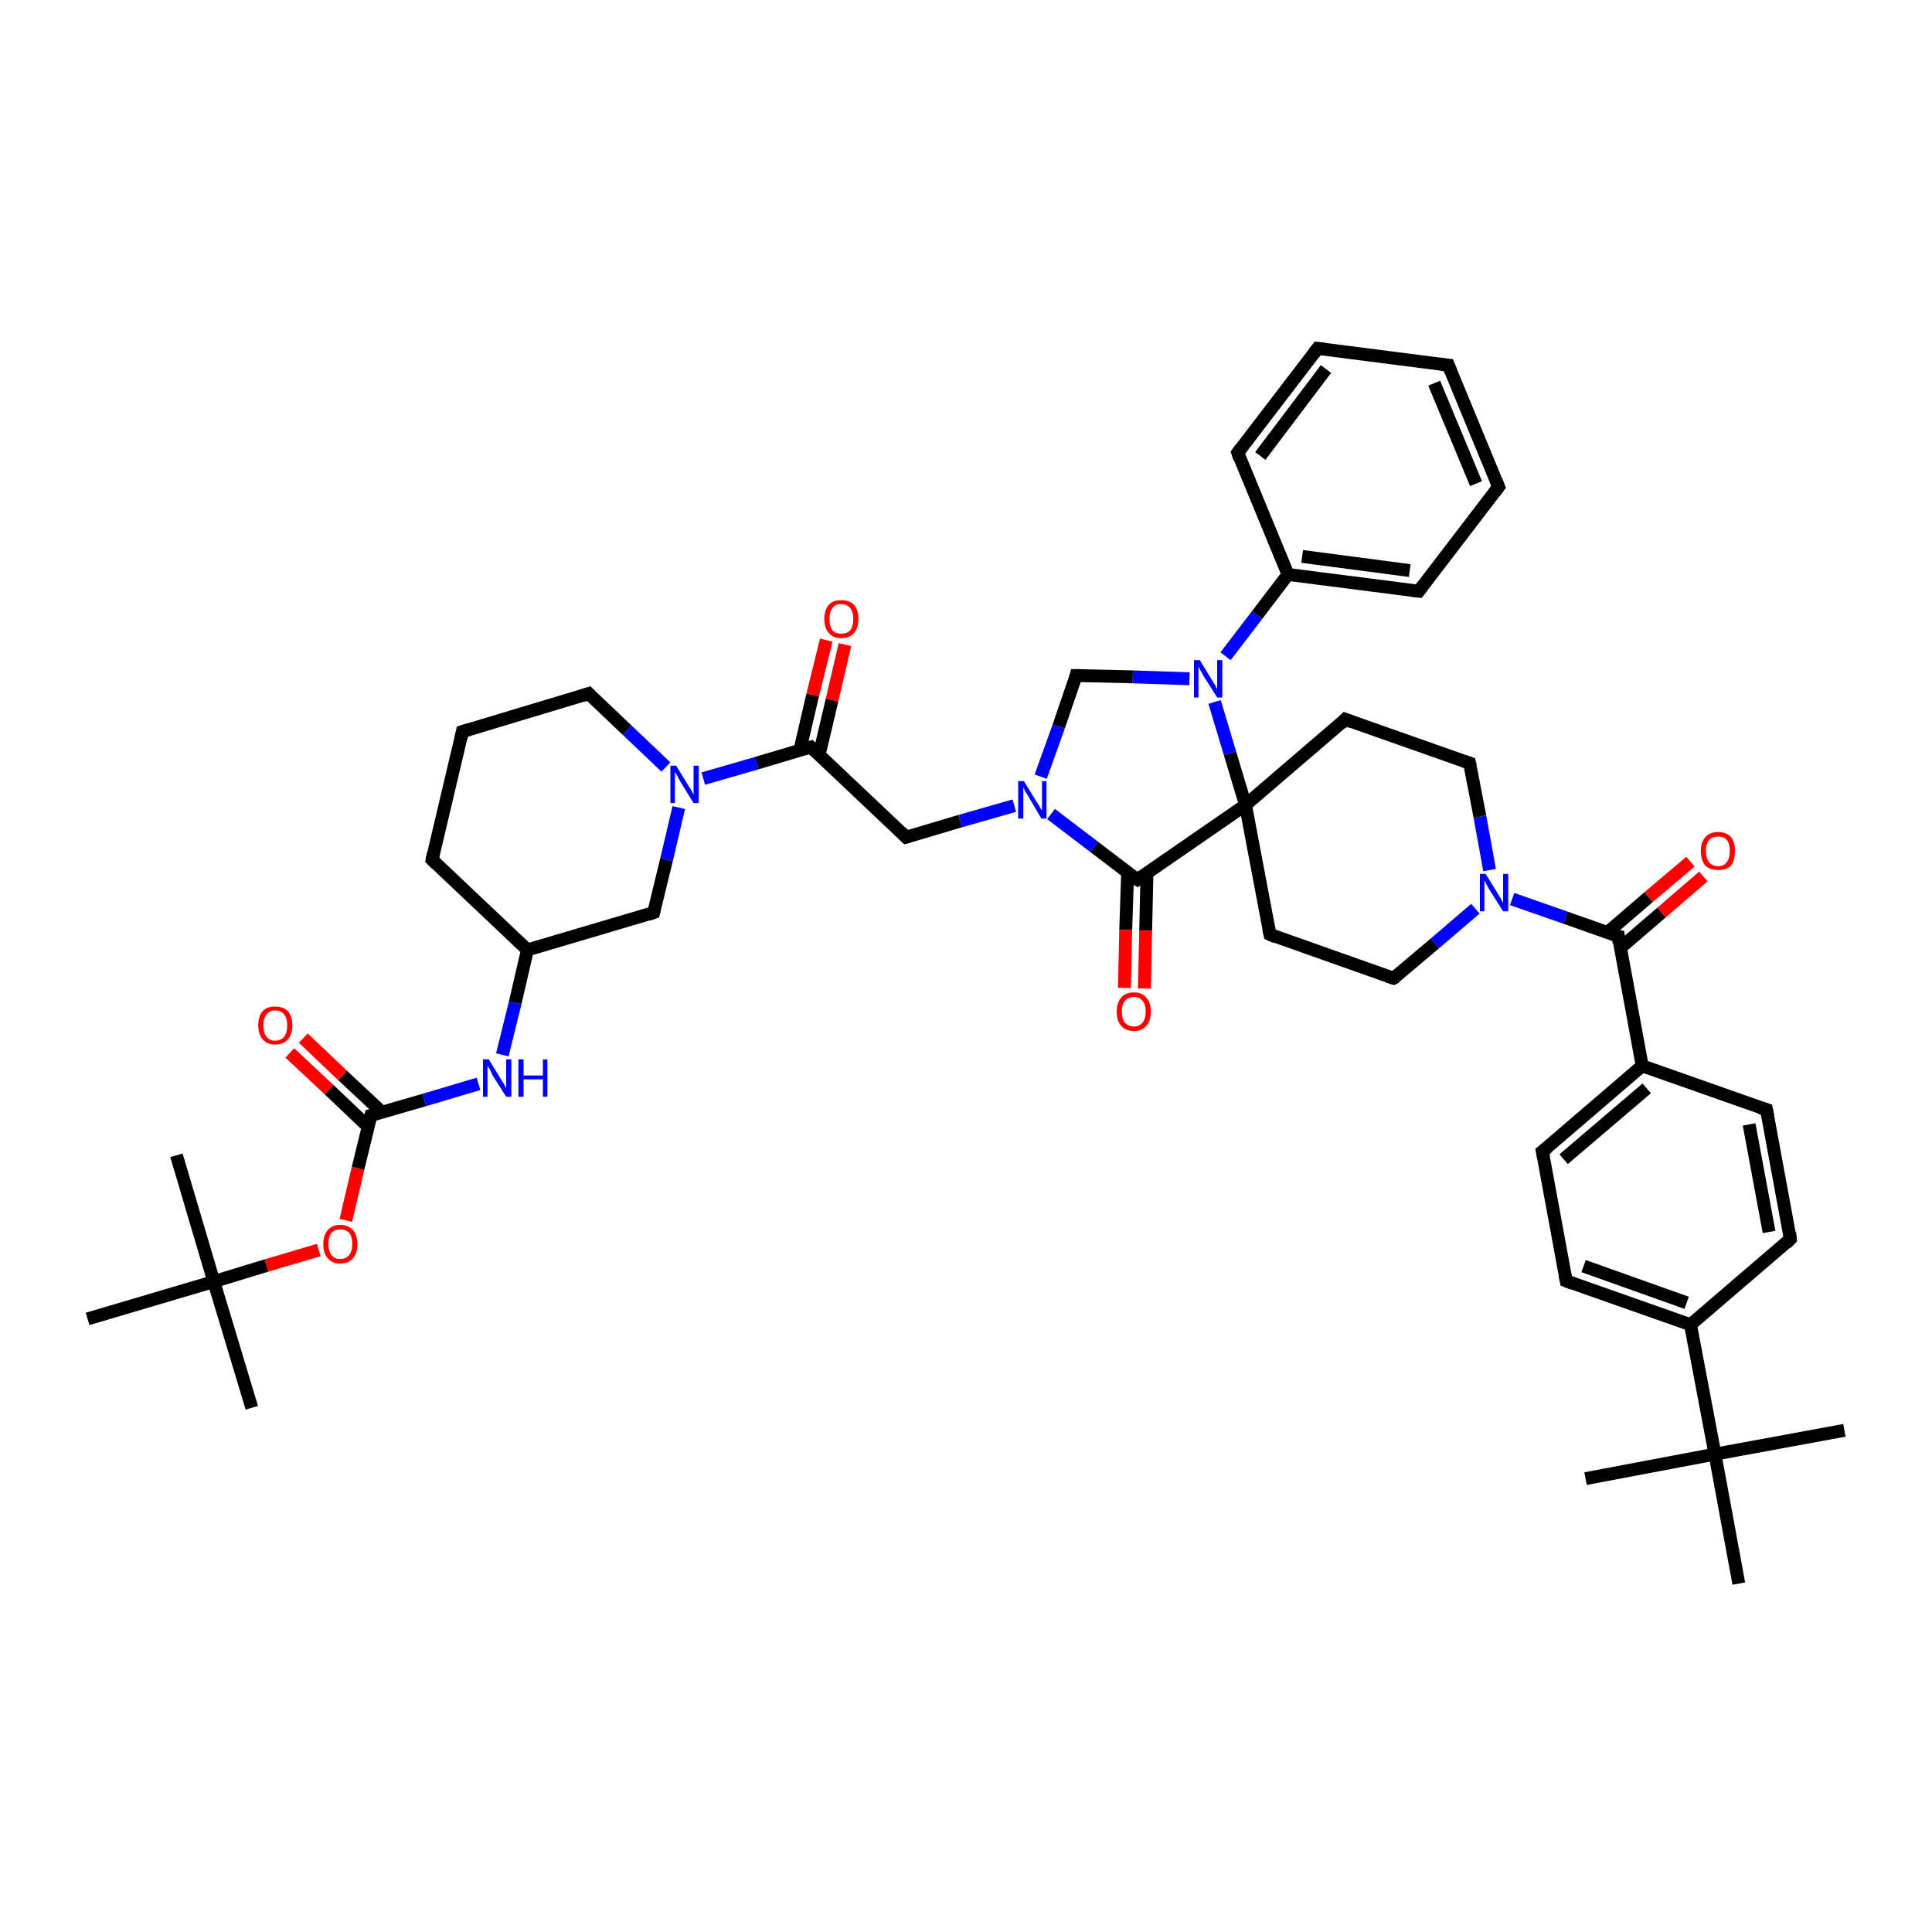 <?xml version='1.0' encoding='iso-8859-1'?>
<svg version='1.1' baseProfile='full'
              xmlns='http://www.w3.org/2000/svg'
                      xmlns:rdkit='http://www.rdkit.org/xml'
                      xmlns:xlink='http://www.w3.org/1999/xlink'
                  xml:space='preserve'
width='300px' height='300px' viewBox='0 0 300 300'>
<!-- END OF HEADER -->
<rect style='opacity:1.0;fill:#FFFFFF;stroke:none' width='300.0' height='300.0' x='0.0' y='0.0'> </rect>
<path class='bond-0 atom-0 atom-1' d='M 39.1,218.6 L 33.2,199.0' style='fill:none;fill-rule:evenodd;stroke:#000000;stroke-width:2.0px;stroke-linecap:butt;stroke-linejoin:miter;stroke-opacity:1' />
<path class='bond-1 atom-1 atom-2' d='M 33.2,199.0 L 27.4,179.4' style='fill:none;fill-rule:evenodd;stroke:#000000;stroke-width:2.0px;stroke-linecap:butt;stroke-linejoin:miter;stroke-opacity:1' />
<path class='bond-2 atom-1 atom-3' d='M 33.2,199.0 L 13.6,204.8' style='fill:none;fill-rule:evenodd;stroke:#000000;stroke-width:2.0px;stroke-linecap:butt;stroke-linejoin:miter;stroke-opacity:1' />
<path class='bond-3 atom-1 atom-4' d='M 33.2,199.0 L 41.4,196.5' style='fill:none;fill-rule:evenodd;stroke:#000000;stroke-width:2.0px;stroke-linecap:butt;stroke-linejoin:miter;stroke-opacity:1' />
<path class='bond-3 atom-1 atom-4' d='M 41.4,196.5 L 49.5,194.1' style='fill:none;fill-rule:evenodd;stroke:#FF0000;stroke-width:2.0px;stroke-linecap:butt;stroke-linejoin:miter;stroke-opacity:1' />
<path class='bond-4 atom-4 atom-5' d='M 53.7,189.5 L 55.6,181.4' style='fill:none;fill-rule:evenodd;stroke:#FF0000;stroke-width:2.0px;stroke-linecap:butt;stroke-linejoin:miter;stroke-opacity:1' />
<path class='bond-4 atom-4 atom-5' d='M 55.6,181.4 L 57.6,173.2' style='fill:none;fill-rule:evenodd;stroke:#000000;stroke-width:2.0px;stroke-linecap:butt;stroke-linejoin:miter;stroke-opacity:1' />
<path class='bond-5 atom-5 atom-6' d='M 59.3,172.7 L 53.2,167.0' style='fill:none;fill-rule:evenodd;stroke:#000000;stroke-width:2.0px;stroke-linecap:butt;stroke-linejoin:miter;stroke-opacity:1' />
<path class='bond-5 atom-5 atom-6' d='M 53.2,167.0 L 47.1,161.2' style='fill:none;fill-rule:evenodd;stroke:#FF0000;stroke-width:2.0px;stroke-linecap:butt;stroke-linejoin:miter;stroke-opacity:1' />
<path class='bond-5 atom-5 atom-6' d='M 57.2,175.0 L 51.1,169.2' style='fill:none;fill-rule:evenodd;stroke:#000000;stroke-width:2.0px;stroke-linecap:butt;stroke-linejoin:miter;stroke-opacity:1' />
<path class='bond-5 atom-5 atom-6' d='M 51.1,169.2 L 45.0,163.5' style='fill:none;fill-rule:evenodd;stroke:#FF0000;stroke-width:2.0px;stroke-linecap:butt;stroke-linejoin:miter;stroke-opacity:1' />
<path class='bond-6 atom-5 atom-7' d='M 57.6,173.2 L 65.9,170.8' style='fill:none;fill-rule:evenodd;stroke:#000000;stroke-width:2.0px;stroke-linecap:butt;stroke-linejoin:miter;stroke-opacity:1' />
<path class='bond-6 atom-5 atom-7' d='M 65.9,170.8 L 74.3,168.3' style='fill:none;fill-rule:evenodd;stroke:#0000FF;stroke-width:2.0px;stroke-linecap:butt;stroke-linejoin:miter;stroke-opacity:1' />
<path class='bond-7 atom-7 atom-8' d='M 78.0,163.8 L 80.0,155.7' style='fill:none;fill-rule:evenodd;stroke:#0000FF;stroke-width:2.0px;stroke-linecap:butt;stroke-linejoin:miter;stroke-opacity:1' />
<path class='bond-7 atom-7 atom-8' d='M 80.0,155.7 L 81.9,147.5' style='fill:none;fill-rule:evenodd;stroke:#000000;stroke-width:2.0px;stroke-linecap:butt;stroke-linejoin:miter;stroke-opacity:1' />
<path class='bond-8 atom-8 atom-9' d='M 81.9,147.5 L 67.1,133.5' style='fill:none;fill-rule:evenodd;stroke:#000000;stroke-width:2.0px;stroke-linecap:butt;stroke-linejoin:miter;stroke-opacity:1' />
<path class='bond-9 atom-9 atom-10' d='M 67.1,133.5 L 71.8,113.6' style='fill:none;fill-rule:evenodd;stroke:#000000;stroke-width:2.0px;stroke-linecap:butt;stroke-linejoin:miter;stroke-opacity:1' />
<path class='bond-10 atom-10 atom-11' d='M 71.8,113.6 L 91.4,107.7' style='fill:none;fill-rule:evenodd;stroke:#000000;stroke-width:2.0px;stroke-linecap:butt;stroke-linejoin:miter;stroke-opacity:1' />
<path class='bond-11 atom-11 atom-12' d='M 91.4,107.7 L 97.4,113.4' style='fill:none;fill-rule:evenodd;stroke:#000000;stroke-width:2.0px;stroke-linecap:butt;stroke-linejoin:miter;stroke-opacity:1' />
<path class='bond-11 atom-11 atom-12' d='M 97.4,113.4 L 103.4,119.1' style='fill:none;fill-rule:evenodd;stroke:#0000FF;stroke-width:2.0px;stroke-linecap:butt;stroke-linejoin:miter;stroke-opacity:1' />
<path class='bond-12 atom-12 atom-13' d='M 105.4,125.4 L 103.5,133.5' style='fill:none;fill-rule:evenodd;stroke:#0000FF;stroke-width:2.0px;stroke-linecap:butt;stroke-linejoin:miter;stroke-opacity:1' />
<path class='bond-12 atom-12 atom-13' d='M 103.5,133.5 L 101.5,141.7' style='fill:none;fill-rule:evenodd;stroke:#000000;stroke-width:2.0px;stroke-linecap:butt;stroke-linejoin:miter;stroke-opacity:1' />
<path class='bond-13 atom-12 atom-14' d='M 109.2,120.9 L 117.5,118.5' style='fill:none;fill-rule:evenodd;stroke:#0000FF;stroke-width:2.0px;stroke-linecap:butt;stroke-linejoin:miter;stroke-opacity:1' />
<path class='bond-13 atom-12 atom-14' d='M 117.5,118.5 L 125.9,116.0' style='fill:none;fill-rule:evenodd;stroke:#000000;stroke-width:2.0px;stroke-linecap:butt;stroke-linejoin:miter;stroke-opacity:1' />
<path class='bond-14 atom-14 atom-15' d='M 127.2,117.2 L 129.2,108.7' style='fill:none;fill-rule:evenodd;stroke:#000000;stroke-width:2.0px;stroke-linecap:butt;stroke-linejoin:miter;stroke-opacity:1' />
<path class='bond-14 atom-14 atom-15' d='M 129.2,108.7 L 131.2,100.1' style='fill:none;fill-rule:evenodd;stroke:#FF0000;stroke-width:2.0px;stroke-linecap:butt;stroke-linejoin:miter;stroke-opacity:1' />
<path class='bond-14 atom-14 atom-15' d='M 124.2,116.5 L 126.2,107.9' style='fill:none;fill-rule:evenodd;stroke:#000000;stroke-width:2.0px;stroke-linecap:butt;stroke-linejoin:miter;stroke-opacity:1' />
<path class='bond-14 atom-14 atom-15' d='M 126.2,107.9 L 128.3,99.4' style='fill:none;fill-rule:evenodd;stroke:#FF0000;stroke-width:2.0px;stroke-linecap:butt;stroke-linejoin:miter;stroke-opacity:1' />
<path class='bond-15 atom-14 atom-16' d='M 125.9,116.0 L 140.7,130.0' style='fill:none;fill-rule:evenodd;stroke:#000000;stroke-width:2.0px;stroke-linecap:butt;stroke-linejoin:miter;stroke-opacity:1' />
<path class='bond-16 atom-16 atom-17' d='M 140.7,130.0 L 149.1,127.5' style='fill:none;fill-rule:evenodd;stroke:#000000;stroke-width:2.0px;stroke-linecap:butt;stroke-linejoin:miter;stroke-opacity:1' />
<path class='bond-16 atom-16 atom-17' d='M 149.1,127.5 L 157.5,125.1' style='fill:none;fill-rule:evenodd;stroke:#0000FF;stroke-width:2.0px;stroke-linecap:butt;stroke-linejoin:miter;stroke-opacity:1' />
<path class='bond-17 atom-17 atom-18' d='M 161.6,120.6 L 164.4,112.8' style='fill:none;fill-rule:evenodd;stroke:#0000FF;stroke-width:2.0px;stroke-linecap:butt;stroke-linejoin:miter;stroke-opacity:1' />
<path class='bond-17 atom-17 atom-18' d='M 164.4,112.8 L 167.1,104.9' style='fill:none;fill-rule:evenodd;stroke:#000000;stroke-width:2.0px;stroke-linecap:butt;stroke-linejoin:miter;stroke-opacity:1' />
<path class='bond-18 atom-18 atom-19' d='M 167.1,104.9 L 175.9,105.1' style='fill:none;fill-rule:evenodd;stroke:#000000;stroke-width:2.0px;stroke-linecap:butt;stroke-linejoin:miter;stroke-opacity:1' />
<path class='bond-18 atom-18 atom-19' d='M 175.9,105.1 L 184.7,105.4' style='fill:none;fill-rule:evenodd;stroke:#0000FF;stroke-width:2.0px;stroke-linecap:butt;stroke-linejoin:miter;stroke-opacity:1' />
<path class='bond-19 atom-19 atom-20' d='M 190.3,101.9 L 195.2,95.5' style='fill:none;fill-rule:evenodd;stroke:#0000FF;stroke-width:2.0px;stroke-linecap:butt;stroke-linejoin:miter;stroke-opacity:1' />
<path class='bond-19 atom-19 atom-20' d='M 195.2,95.5 L 200.0,89.2' style='fill:none;fill-rule:evenodd;stroke:#000000;stroke-width:2.0px;stroke-linecap:butt;stroke-linejoin:miter;stroke-opacity:1' />
<path class='bond-20 atom-20 atom-21' d='M 200.0,89.2 L 220.3,91.8' style='fill:none;fill-rule:evenodd;stroke:#000000;stroke-width:2.0px;stroke-linecap:butt;stroke-linejoin:miter;stroke-opacity:1' />
<path class='bond-20 atom-20 atom-21' d='M 202.2,86.4 L 218.9,88.6' style='fill:none;fill-rule:evenodd;stroke:#000000;stroke-width:2.0px;stroke-linecap:butt;stroke-linejoin:miter;stroke-opacity:1' />
<path class='bond-21 atom-21 atom-22' d='M 220.3,91.8 L 232.7,75.6' style='fill:none;fill-rule:evenodd;stroke:#000000;stroke-width:2.0px;stroke-linecap:butt;stroke-linejoin:miter;stroke-opacity:1' />
<path class='bond-22 atom-22 atom-23' d='M 232.7,75.6 L 224.9,56.7' style='fill:none;fill-rule:evenodd;stroke:#000000;stroke-width:2.0px;stroke-linecap:butt;stroke-linejoin:miter;stroke-opacity:1' />
<path class='bond-22 atom-22 atom-23' d='M 229.2,75.1 L 222.7,59.5' style='fill:none;fill-rule:evenodd;stroke:#000000;stroke-width:2.0px;stroke-linecap:butt;stroke-linejoin:miter;stroke-opacity:1' />
<path class='bond-23 atom-23 atom-24' d='M 224.9,56.7 L 204.6,54.1' style='fill:none;fill-rule:evenodd;stroke:#000000;stroke-width:2.0px;stroke-linecap:butt;stroke-linejoin:miter;stroke-opacity:1' />
<path class='bond-24 atom-24 atom-25' d='M 204.6,54.1 L 192.2,70.3' style='fill:none;fill-rule:evenodd;stroke:#000000;stroke-width:2.0px;stroke-linecap:butt;stroke-linejoin:miter;stroke-opacity:1' />
<path class='bond-24 atom-24 atom-25' d='M 205.9,57.3 L 195.7,70.8' style='fill:none;fill-rule:evenodd;stroke:#000000;stroke-width:2.0px;stroke-linecap:butt;stroke-linejoin:miter;stroke-opacity:1' />
<path class='bond-25 atom-19 atom-26' d='M 188.6,109.0 L 191.0,117.0' style='fill:none;fill-rule:evenodd;stroke:#0000FF;stroke-width:2.0px;stroke-linecap:butt;stroke-linejoin:miter;stroke-opacity:1' />
<path class='bond-25 atom-19 atom-26' d='M 191.0,117.0 L 193.4,125.0' style='fill:none;fill-rule:evenodd;stroke:#000000;stroke-width:2.0px;stroke-linecap:butt;stroke-linejoin:miter;stroke-opacity:1' />
<path class='bond-26 atom-26 atom-27' d='M 193.4,125.0 L 197.2,145.1' style='fill:none;fill-rule:evenodd;stroke:#000000;stroke-width:2.0px;stroke-linecap:butt;stroke-linejoin:miter;stroke-opacity:1' />
<path class='bond-27 atom-27 atom-28' d='M 197.2,145.1 L 216.4,151.9' style='fill:none;fill-rule:evenodd;stroke:#000000;stroke-width:2.0px;stroke-linecap:butt;stroke-linejoin:miter;stroke-opacity:1' />
<path class='bond-28 atom-28 atom-29' d='M 216.4,151.9 L 222.8,146.5' style='fill:none;fill-rule:evenodd;stroke:#000000;stroke-width:2.0px;stroke-linecap:butt;stroke-linejoin:miter;stroke-opacity:1' />
<path class='bond-28 atom-28 atom-29' d='M 222.8,146.5 L 229.1,141.1' style='fill:none;fill-rule:evenodd;stroke:#0000FF;stroke-width:2.0px;stroke-linecap:butt;stroke-linejoin:miter;stroke-opacity:1' />
<path class='bond-29 atom-29 atom-30' d='M 231.3,135.1 L 229.8,126.8' style='fill:none;fill-rule:evenodd;stroke:#0000FF;stroke-width:2.0px;stroke-linecap:butt;stroke-linejoin:miter;stroke-opacity:1' />
<path class='bond-29 atom-29 atom-30' d='M 229.8,126.8 L 228.2,118.5' style='fill:none;fill-rule:evenodd;stroke:#000000;stroke-width:2.0px;stroke-linecap:butt;stroke-linejoin:miter;stroke-opacity:1' />
<path class='bond-30 atom-30 atom-31' d='M 228.2,118.5 L 208.9,111.7' style='fill:none;fill-rule:evenodd;stroke:#000000;stroke-width:2.0px;stroke-linecap:butt;stroke-linejoin:miter;stroke-opacity:1' />
<path class='bond-31 atom-29 atom-32' d='M 234.8,139.6 L 243.1,142.5' style='fill:none;fill-rule:evenodd;stroke:#0000FF;stroke-width:2.0px;stroke-linecap:butt;stroke-linejoin:miter;stroke-opacity:1' />
<path class='bond-31 atom-29 atom-32' d='M 243.1,142.5 L 251.3,145.4' style='fill:none;fill-rule:evenodd;stroke:#000000;stroke-width:2.0px;stroke-linecap:butt;stroke-linejoin:miter;stroke-opacity:1' />
<path class='bond-32 atom-32 atom-33' d='M 251.6,147.2 L 258.0,141.7' style='fill:none;fill-rule:evenodd;stroke:#000000;stroke-width:2.0px;stroke-linecap:butt;stroke-linejoin:miter;stroke-opacity:1' />
<path class='bond-32 atom-32 atom-33' d='M 258.0,141.7 L 264.5,136.1' style='fill:none;fill-rule:evenodd;stroke:#FF0000;stroke-width:2.0px;stroke-linecap:butt;stroke-linejoin:miter;stroke-opacity:1' />
<path class='bond-32 atom-32 atom-33' d='M 249.6,144.8 L 256.0,139.3' style='fill:none;fill-rule:evenodd;stroke:#000000;stroke-width:2.0px;stroke-linecap:butt;stroke-linejoin:miter;stroke-opacity:1' />
<path class='bond-32 atom-32 atom-33' d='M 256.0,139.3 L 262.5,133.8' style='fill:none;fill-rule:evenodd;stroke:#FF0000;stroke-width:2.0px;stroke-linecap:butt;stroke-linejoin:miter;stroke-opacity:1' />
<path class='bond-33 atom-32 atom-34' d='M 251.3,145.4 L 255.0,165.5' style='fill:none;fill-rule:evenodd;stroke:#000000;stroke-width:2.0px;stroke-linecap:butt;stroke-linejoin:miter;stroke-opacity:1' />
<path class='bond-34 atom-34 atom-35' d='M 255.0,165.5 L 239.5,178.8' style='fill:none;fill-rule:evenodd;stroke:#000000;stroke-width:2.0px;stroke-linecap:butt;stroke-linejoin:miter;stroke-opacity:1' />
<path class='bond-34 atom-34 atom-35' d='M 255.7,169.0 L 242.8,180.0' style='fill:none;fill-rule:evenodd;stroke:#000000;stroke-width:2.0px;stroke-linecap:butt;stroke-linejoin:miter;stroke-opacity:1' />
<path class='bond-35 atom-35 atom-36' d='M 239.5,178.8 L 243.2,198.9' style='fill:none;fill-rule:evenodd;stroke:#000000;stroke-width:2.0px;stroke-linecap:butt;stroke-linejoin:miter;stroke-opacity:1' />
<path class='bond-36 atom-36 atom-37' d='M 243.2,198.9 L 262.5,205.7' style='fill:none;fill-rule:evenodd;stroke:#000000;stroke-width:2.0px;stroke-linecap:butt;stroke-linejoin:miter;stroke-opacity:1' />
<path class='bond-36 atom-36 atom-37' d='M 245.9,196.6 L 261.9,202.3' style='fill:none;fill-rule:evenodd;stroke:#000000;stroke-width:2.0px;stroke-linecap:butt;stroke-linejoin:miter;stroke-opacity:1' />
<path class='bond-37 atom-37 atom-38' d='M 262.5,205.7 L 278.0,192.4' style='fill:none;fill-rule:evenodd;stroke:#000000;stroke-width:2.0px;stroke-linecap:butt;stroke-linejoin:miter;stroke-opacity:1' />
<path class='bond-38 atom-38 atom-39' d='M 278.0,192.4 L 274.3,172.3' style='fill:none;fill-rule:evenodd;stroke:#000000;stroke-width:2.0px;stroke-linecap:butt;stroke-linejoin:miter;stroke-opacity:1' />
<path class='bond-38 atom-38 atom-39' d='M 274.7,191.3 L 271.6,174.6' style='fill:none;fill-rule:evenodd;stroke:#000000;stroke-width:2.0px;stroke-linecap:butt;stroke-linejoin:miter;stroke-opacity:1' />
<path class='bond-39 atom-37 atom-40' d='M 262.5,205.7 L 266.3,225.8' style='fill:none;fill-rule:evenodd;stroke:#000000;stroke-width:2.0px;stroke-linecap:butt;stroke-linejoin:miter;stroke-opacity:1' />
<path class='bond-40 atom-40 atom-41' d='M 266.3,225.8 L 246.2,229.6' style='fill:none;fill-rule:evenodd;stroke:#000000;stroke-width:2.0px;stroke-linecap:butt;stroke-linejoin:miter;stroke-opacity:1' />
<path class='bond-41 atom-40 atom-42' d='M 266.3,225.8 L 286.4,222.1' style='fill:none;fill-rule:evenodd;stroke:#000000;stroke-width:2.0px;stroke-linecap:butt;stroke-linejoin:miter;stroke-opacity:1' />
<path class='bond-42 atom-40 atom-43' d='M 266.3,225.8 L 270.0,245.9' style='fill:none;fill-rule:evenodd;stroke:#000000;stroke-width:2.0px;stroke-linecap:butt;stroke-linejoin:miter;stroke-opacity:1' />
<path class='bond-43 atom-26 atom-44' d='M 193.4,125.0 L 176.6,136.6' style='fill:none;fill-rule:evenodd;stroke:#000000;stroke-width:2.0px;stroke-linecap:butt;stroke-linejoin:miter;stroke-opacity:1' />
<path class='bond-44 atom-44 atom-45' d='M 175.1,135.5 L 174.8,144.4' style='fill:none;fill-rule:evenodd;stroke:#000000;stroke-width:2.0px;stroke-linecap:butt;stroke-linejoin:miter;stroke-opacity:1' />
<path class='bond-44 atom-44 atom-45' d='M 174.8,144.4 L 174.6,153.4' style='fill:none;fill-rule:evenodd;stroke:#FF0000;stroke-width:2.0px;stroke-linecap:butt;stroke-linejoin:miter;stroke-opacity:1' />
<path class='bond-44 atom-44 atom-45' d='M 178.1,135.5 L 177.9,144.5' style='fill:none;fill-rule:evenodd;stroke:#000000;stroke-width:2.0px;stroke-linecap:butt;stroke-linejoin:miter;stroke-opacity:1' />
<path class='bond-44 atom-44 atom-45' d='M 177.9,144.5 L 177.7,153.5' style='fill:none;fill-rule:evenodd;stroke:#FF0000;stroke-width:2.0px;stroke-linecap:butt;stroke-linejoin:miter;stroke-opacity:1' />
<path class='bond-45 atom-13 atom-8' d='M 101.5,141.7 L 81.9,147.5' style='fill:none;fill-rule:evenodd;stroke:#000000;stroke-width:2.0px;stroke-linecap:butt;stroke-linejoin:miter;stroke-opacity:1' />
<path class='bond-46 atom-44 atom-17' d='M 176.6,136.6 L 169.9,131.5' style='fill:none;fill-rule:evenodd;stroke:#000000;stroke-width:2.0px;stroke-linecap:butt;stroke-linejoin:miter;stroke-opacity:1' />
<path class='bond-46 atom-44 atom-17' d='M 169.9,131.5 L 163.2,126.4' style='fill:none;fill-rule:evenodd;stroke:#0000FF;stroke-width:2.0px;stroke-linecap:butt;stroke-linejoin:miter;stroke-opacity:1' />
<path class='bond-47 atom-25 atom-20' d='M 192.2,70.3 L 200.0,89.2' style='fill:none;fill-rule:evenodd;stroke:#000000;stroke-width:2.0px;stroke-linecap:butt;stroke-linejoin:miter;stroke-opacity:1' />
<path class='bond-48 atom-31 atom-26' d='M 208.9,111.7 L 193.4,125.0' style='fill:none;fill-rule:evenodd;stroke:#000000;stroke-width:2.0px;stroke-linecap:butt;stroke-linejoin:miter;stroke-opacity:1' />
<path class='bond-49 atom-39 atom-34' d='M 274.3,172.3 L 255.0,165.5' style='fill:none;fill-rule:evenodd;stroke:#000000;stroke-width:2.0px;stroke-linecap:butt;stroke-linejoin:miter;stroke-opacity:1' />
<path d='M 57.5,173.7 L 57.6,173.2 L 58.0,173.1' style='fill:none;stroke:#000000;stroke-width:2.0px;stroke-linecap:butt;stroke-linejoin:miter;stroke-opacity:1;' />
<path d='M 67.8,134.2 L 67.1,133.5 L 67.3,132.5' style='fill:none;stroke:#000000;stroke-width:2.0px;stroke-linecap:butt;stroke-linejoin:miter;stroke-opacity:1;' />
<path d='M 71.6,114.6 L 71.8,113.6 L 72.8,113.3' style='fill:none;stroke:#000000;stroke-width:2.0px;stroke-linecap:butt;stroke-linejoin:miter;stroke-opacity:1;' />
<path d='M 90.5,108.0 L 91.4,107.7 L 91.7,108.0' style='fill:none;stroke:#000000;stroke-width:2.0px;stroke-linecap:butt;stroke-linejoin:miter;stroke-opacity:1;' />
<path d='M 101.6,141.3 L 101.5,141.7 L 100.6,142.0' style='fill:none;stroke:#000000;stroke-width:2.0px;stroke-linecap:butt;stroke-linejoin:miter;stroke-opacity:1;' />
<path d='M 125.5,116.1 L 125.9,116.0 L 126.6,116.7' style='fill:none;stroke:#000000;stroke-width:2.0px;stroke-linecap:butt;stroke-linejoin:miter;stroke-opacity:1;' />
<path d='M 140.0,129.3 L 140.7,130.0 L 141.1,129.9' style='fill:none;stroke:#000000;stroke-width:2.0px;stroke-linecap:butt;stroke-linejoin:miter;stroke-opacity:1;' />
<path d='M 167.0,105.3 L 167.1,104.9 L 167.6,104.9' style='fill:none;stroke:#000000;stroke-width:2.0px;stroke-linecap:butt;stroke-linejoin:miter;stroke-opacity:1;' />
<path d='M 219.3,91.7 L 220.3,91.8 L 220.9,91.0' style='fill:none;stroke:#000000;stroke-width:2.0px;stroke-linecap:butt;stroke-linejoin:miter;stroke-opacity:1;' />
<path d='M 232.1,76.4 L 232.7,75.6 L 232.3,74.6' style='fill:none;stroke:#000000;stroke-width:2.0px;stroke-linecap:butt;stroke-linejoin:miter;stroke-opacity:1;' />
<path d='M 225.3,57.7 L 224.9,56.7 L 223.8,56.6' style='fill:none;stroke:#000000;stroke-width:2.0px;stroke-linecap:butt;stroke-linejoin:miter;stroke-opacity:1;' />
<path d='M 205.6,54.2 L 204.6,54.1 L 204.0,54.9' style='fill:none;stroke:#000000;stroke-width:2.0px;stroke-linecap:butt;stroke-linejoin:miter;stroke-opacity:1;' />
<path d='M 192.8,69.5 L 192.2,70.3 L 192.5,71.2' style='fill:none;stroke:#000000;stroke-width:2.0px;stroke-linecap:butt;stroke-linejoin:miter;stroke-opacity:1;' />
<path d='M 197.0,144.1 L 197.2,145.1 L 198.1,145.5' style='fill:none;stroke:#000000;stroke-width:2.0px;stroke-linecap:butt;stroke-linejoin:miter;stroke-opacity:1;' />
<path d='M 215.5,151.6 L 216.4,151.9 L 216.8,151.7' style='fill:none;stroke:#000000;stroke-width:2.0px;stroke-linecap:butt;stroke-linejoin:miter;stroke-opacity:1;' />
<path d='M 228.3,118.9 L 228.2,118.5 L 227.3,118.2' style='fill:none;stroke:#000000;stroke-width:2.0px;stroke-linecap:butt;stroke-linejoin:miter;stroke-opacity:1;' />
<path d='M 209.9,112.1 L 208.9,111.7 L 208.2,112.4' style='fill:none;stroke:#000000;stroke-width:2.0px;stroke-linecap:butt;stroke-linejoin:miter;stroke-opacity:1;' />
<path d='M 250.8,145.3 L 251.3,145.4 L 251.4,146.4' style='fill:none;stroke:#000000;stroke-width:2.0px;stroke-linecap:butt;stroke-linejoin:miter;stroke-opacity:1;' />
<path d='M 240.3,178.2 L 239.5,178.8 L 239.7,179.8' style='fill:none;stroke:#000000;stroke-width:2.0px;stroke-linecap:butt;stroke-linejoin:miter;stroke-opacity:1;' />
<path d='M 243.0,197.9 L 243.2,198.9 L 244.2,199.3' style='fill:none;stroke:#000000;stroke-width:2.0px;stroke-linecap:butt;stroke-linejoin:miter;stroke-opacity:1;' />
<path d='M 277.3,193.1 L 278.0,192.4 L 277.9,191.4' style='fill:none;stroke:#000000;stroke-width:2.0px;stroke-linecap:butt;stroke-linejoin:miter;stroke-opacity:1;' />
<path d='M 274.5,173.3 L 274.3,172.3 L 273.3,172.0' style='fill:none;stroke:#000000;stroke-width:2.0px;stroke-linecap:butt;stroke-linejoin:miter;stroke-opacity:1;' />
<path d='M 177.4,136.0 L 176.6,136.6 L 176.2,136.4' style='fill:none;stroke:#000000;stroke-width:2.0px;stroke-linecap:butt;stroke-linejoin:miter;stroke-opacity:1;' />
<path class='atom-4' d='M 50.2 193.2
Q 50.2 191.8, 50.9 191.0
Q 51.6 190.2, 52.8 190.2
Q 54.1 190.2, 54.8 191.0
Q 55.5 191.8, 55.5 193.2
Q 55.5 194.6, 54.8 195.4
Q 54.1 196.2, 52.8 196.2
Q 51.6 196.2, 50.9 195.4
Q 50.2 194.6, 50.2 193.2
M 52.8 195.5
Q 53.7 195.5, 54.2 194.9
Q 54.7 194.3, 54.7 193.2
Q 54.7 192.0, 54.2 191.4
Q 53.7 190.9, 52.8 190.9
Q 52.0 190.9, 51.5 191.4
Q 51.0 192.0, 51.0 193.2
Q 51.0 194.3, 51.5 194.9
Q 52.0 195.5, 52.8 195.5
' fill='#FF0000'/>
<path class='atom-6' d='M 40.1 159.2
Q 40.1 157.8, 40.8 157.0
Q 41.4 156.3, 42.7 156.3
Q 44.0 156.3, 44.7 157.0
Q 45.4 157.8, 45.4 159.2
Q 45.4 160.6, 44.7 161.4
Q 44.0 162.2, 42.7 162.2
Q 41.5 162.2, 40.8 161.4
Q 40.1 160.6, 40.1 159.2
M 42.7 161.6
Q 43.6 161.6, 44.1 161.0
Q 44.6 160.4, 44.6 159.2
Q 44.6 158.1, 44.1 157.5
Q 43.6 156.9, 42.7 156.9
Q 41.9 156.9, 41.4 157.5
Q 40.9 158.1, 40.9 159.2
Q 40.9 160.4, 41.4 161.0
Q 41.9 161.6, 42.7 161.6
' fill='#FF0000'/>
<path class='atom-7' d='M 75.9 164.5
L 77.8 167.6
Q 78.0 167.9, 78.3 168.4
Q 78.6 169.0, 78.6 169.0
L 78.6 164.5
L 79.4 164.5
L 79.4 170.3
L 78.6 170.3
L 76.5 167.0
Q 76.3 166.6, 76.1 166.1
Q 75.8 165.7, 75.7 165.5
L 75.7 170.3
L 75.0 170.3
L 75.0 164.5
L 75.9 164.5
' fill='#0000FF'/>
<path class='atom-7' d='M 80.5 164.5
L 81.3 164.5
L 81.3 167.0
L 84.3 167.0
L 84.3 164.5
L 85.0 164.5
L 85.0 170.3
L 84.3 170.3
L 84.3 167.6
L 81.3 167.6
L 81.3 170.3
L 80.5 170.3
L 80.5 164.5
' fill='#0000FF'/>
<path class='atom-12' d='M 105.0 118.9
L 106.9 122.0
Q 107.1 122.3, 107.4 122.8
Q 107.7 123.4, 107.7 123.4
L 107.7 118.9
L 108.5 118.9
L 108.5 124.7
L 107.7 124.7
L 105.6 121.3
Q 105.4 121.0, 105.2 120.5
Q 104.9 120.1, 104.8 119.9
L 104.8 124.7
L 104.1 124.7
L 104.1 118.9
L 105.0 118.9
' fill='#0000FF'/>
<path class='atom-15' d='M 128.0 96.1
Q 128.0 94.7, 128.7 93.9
Q 129.3 93.2, 130.6 93.2
Q 131.9 93.2, 132.6 93.9
Q 133.3 94.7, 133.3 96.1
Q 133.3 97.5, 132.6 98.3
Q 131.9 99.1, 130.6 99.1
Q 129.4 99.1, 128.7 98.3
Q 128.0 97.5, 128.0 96.1
M 130.6 98.4
Q 131.5 98.4, 132.0 97.9
Q 132.5 97.3, 132.5 96.1
Q 132.5 95.0, 132.0 94.4
Q 131.5 93.8, 130.6 93.8
Q 129.7 93.8, 129.3 94.4
Q 128.8 95.0, 128.8 96.1
Q 128.8 97.3, 129.3 97.9
Q 129.7 98.4, 130.6 98.4
' fill='#FF0000'/>
<path class='atom-17' d='M 159.0 121.3
L 160.9 124.4
Q 161.1 124.7, 161.4 125.2
Q 161.7 125.8, 161.8 125.8
L 161.8 121.3
L 162.5 121.3
L 162.5 127.1
L 161.7 127.1
L 159.7 123.7
Q 159.5 123.3, 159.2 122.9
Q 159.0 122.4, 158.9 122.3
L 158.9 127.1
L 158.1 127.1
L 158.1 121.3
L 159.0 121.3
' fill='#0000FF'/>
<path class='atom-19' d='M 186.3 102.5
L 188.2 105.6
Q 188.4 105.9, 188.7 106.4
Q 189.0 107.0, 189.0 107.0
L 189.0 102.5
L 189.8 102.5
L 189.8 108.3
L 189.0 108.3
L 186.9 105.0
Q 186.7 104.6, 186.4 104.1
Q 186.2 103.7, 186.1 103.5
L 186.1 108.3
L 185.4 108.3
L 185.4 102.5
L 186.3 102.5
' fill='#0000FF'/>
<path class='atom-29' d='M 230.7 135.7
L 232.6 138.8
Q 232.8 139.1, 233.1 139.6
Q 233.4 140.2, 233.4 140.2
L 233.4 135.7
L 234.2 135.7
L 234.2 141.5
L 233.4 141.5
L 231.3 138.2
Q 231.1 137.8, 230.8 137.3
Q 230.6 136.9, 230.5 136.7
L 230.5 141.5
L 229.8 141.5
L 229.8 135.7
L 230.7 135.7
' fill='#0000FF'/>
<path class='atom-33' d='M 264.1 132.1
Q 264.1 130.8, 264.8 130.0
Q 265.5 129.2, 266.8 129.2
Q 268.1 129.2, 268.8 130.0
Q 269.4 130.8, 269.4 132.1
Q 269.4 133.6, 268.8 134.4
Q 268.1 135.1, 266.8 135.1
Q 265.5 135.1, 264.8 134.4
Q 264.1 133.6, 264.1 132.1
M 266.8 134.5
Q 267.7 134.5, 268.1 133.9
Q 268.6 133.3, 268.6 132.1
Q 268.6 131.0, 268.1 130.4
Q 267.7 129.9, 266.8 129.9
Q 265.9 129.9, 265.4 130.4
Q 264.9 131.0, 264.9 132.1
Q 264.9 133.3, 265.4 133.9
Q 265.9 134.5, 266.8 134.5
' fill='#FF0000'/>
<path class='atom-45' d='M 173.4 157.1
Q 173.4 155.7, 174.1 154.9
Q 174.8 154.1, 176.1 154.1
Q 177.3 154.1, 178.0 154.9
Q 178.7 155.7, 178.7 157.1
Q 178.7 158.5, 178.0 159.3
Q 177.3 160.1, 176.1 160.1
Q 174.8 160.1, 174.1 159.3
Q 173.4 158.5, 173.4 157.1
M 176.1 159.4
Q 176.9 159.4, 177.4 158.8
Q 177.9 158.2, 177.9 157.1
Q 177.9 155.9, 177.4 155.4
Q 176.9 154.8, 176.1 154.8
Q 175.2 154.8, 174.7 155.4
Q 174.2 155.9, 174.2 157.1
Q 174.2 158.3, 174.7 158.8
Q 175.2 159.4, 176.1 159.4
' fill='#FF0000'/>
</svg>
